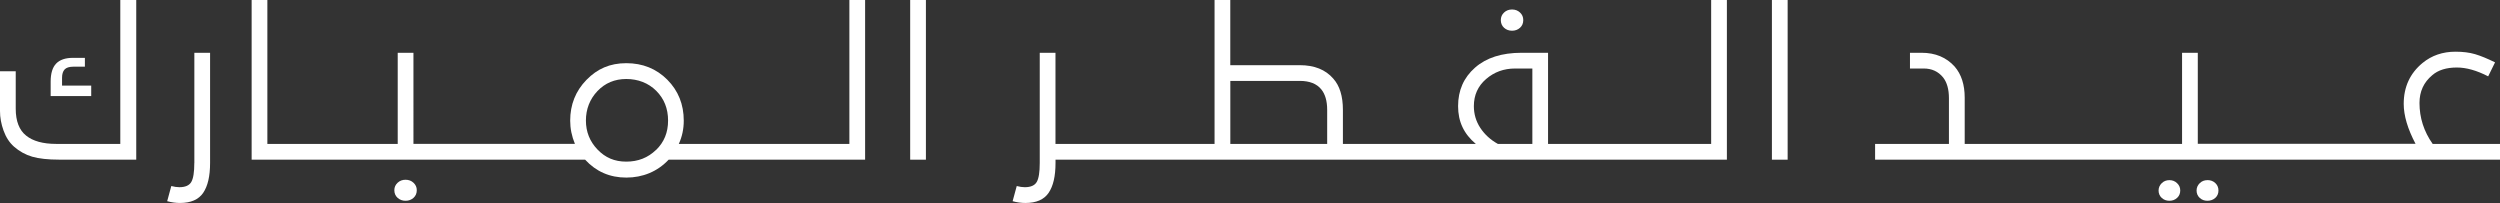 <?xml version="1.0" encoding="UTF-8"?>
<svg id="Layer_1" xmlns="http://www.w3.org/2000/svg" viewBox="0 0 576.92 46.84">
  <rect x="0" y="0" width="576.92" height="46.84" fill="#333333" stroke="none"/>
  <defs>
    <style>
      .cls-1 {
        fill: #fff;
      }
    </style>
  </defs>
  <path class="cls-1" d="M93.59,41.48c-.73,0-1.34.23-1.84.7-.5.47-.75,1.04-.75,1.7,0,.73.25,1.32.75,1.77s1.11.68,1.84.68,1.34-.23,1.84-.68.75-1.04.75-1.77c0-.67-.25-1.23-.75-1.7-.5-.47-1.11-.7-1.84-.7Z" />
  <path class="cls-1" d="M21.04,19.76h-6.72v-1.82c0-.85.2-1.48.59-1.91.39-.42,1.06-.64,2-.64h2.68v-2.04h-2.77c-1.73,0-3.01.44-3.86,1.32-.85.88-1.27,2.27-1.27,4.18v3.32h9.36v-2.41Z" />
  <path class="cls-1" d="M44.84,37.62c0,2.12-.23,3.58-.7,4.38-.47.8-1.39,1.2-2.75,1.2-.55,0-1.17-.09-1.86-.27l-.95,3.5c1,.27,1.98.41,2.95.41,2.51,0,4.3-.78,5.36-2.34,1.06-1.56,1.59-3.85,1.59-6.88V12.18h-3.63v25.44Z" />
  <path class="cls-1" d="M348.93,7.09c.73,0,1.34-.23,1.84-.68.5-.45.75-1.04.75-1.77s-.25-1.28-.75-1.75c-.5-.47-1.11-.7-1.84-.7s-1.34.23-1.84.7c-.5.47-.75,1.05-.75,1.75s.25,1.32.75,1.77c.5.45,1.11.68,1.84.68Z" />
  <path class="cls-1" d="M27.76,33.21h-14.77c-3.06,0-5.38-.64-6.95-1.91-1.61-1.27-2.41-3.35-2.41-6.22v-8.63H0v9.18C0,27.11.27,28.62.82,30.14c.55,1.53,1.35,2.76,2.41,3.7,1.24,1.09,2.64,1.86,4.2,2.32,1.56.45,3.63.68,6.2.68h17.81V0h-3.68v33.21Z" />
  <path class="cls-1" d="M509.4,41.57c-.7,0-1.29.23-1.77.7-.48.47-.73,1.04-.73,1.7s.24,1.26.73,1.7c.48.44,1.07.66,1.77.66s1.33-.22,1.82-.66c.48-.44.73-1.01.73-1.7s-.24-1.27-.73-1.73c-.48-.45-1.09-.68-1.82-.68Z" />
  <path class="cls-1" d="M500.63,41.57c-.7,0-1.29.23-1.77.7-.48.47-.73,1.04-.73,1.7s.24,1.26.73,1.7c.48.44,1.07.66,1.77.66s1.29-.22,1.77-.66c.48-.44.73-1.01.73-1.7s-.24-1.23-.73-1.7c-.48-.47-1.08-.7-1.77-.7Z" />
  <path class="cls-1" d="M561.38,33.21c-2.03-2.88-3.04-6.03-3.04-9.45,0-2.64.98-4.77,2.95-6.41,1.36-1.18,3.26-1.77,5.68-1.77,2.18,0,4.59.68,7.22,2.04l1.59-3.23c-1.79-.88-3.32-1.51-4.61-1.89-1.29-.38-2.79-.57-4.52-.57-2.94,0-5.47.86-7.59,2.59-2.91,2.39-4.36,5.54-4.36,9.45,0,2.7.91,5.77,2.73,9.22h-50.25V12.18h-3.63v21.04h-50.16v-10.68c0-3-.77-5.39-2.32-7.18-1.91-2.12-4.45-3.18-7.63-3.18h-2.68v3.63h3.18c1.85,0,3.33.68,4.45,2.04.91,1.15,1.36,2.76,1.36,4.82v10.54h-17.04v3.63h144.21v-3.63h-15.54Z" />
  <rect class="cls-1" x="408.9" width="3.63" height="36.85" />
  <path class="cls-1" d="M394.86,33.21h-37.62V12.18h-6.13c-4.54,0-8.12,1.14-10.72,3.43-2.61,2.29-3.91,5.25-3.91,8.88s1.36,6.42,4.09,8.72h-30.67v-7.86c0-3.15-.74-5.56-2.23-7.22-1.79-2.06-4.36-3.09-7.72-3.09h-16.04V0h-3.63v33.21h-36.71V12.18h-3.63v25.44c0,2.12-.23,3.58-.7,4.38-.47.8-1.39,1.2-2.75,1.2-.55,0-1.17-.09-1.86-.27l-.95,3.5c1,.27,1.98.41,2.95.41,2.51,0,4.3-.78,5.36-2.34,1.06-1.56,1.59-3.85,1.59-6.88v-.77h154.93V0h-3.63v33.21ZM306.27,33.21h-22.35v-14.54h16.04c2.24,0,3.89.65,4.95,1.95.91,1.12,1.36,2.7,1.36,4.73v7.86ZM353.61,33.21h-7.95c-1.7-.94-3.04-2.17-4.04-3.68-1-1.51-1.5-3.2-1.5-5.04,0-2.54.94-4.63,2.82-6.25,1.88-1.62,4.1-2.43,6.68-2.43h4v17.4Z" />
  <rect class="cls-1" x="210.04" width="3.63" height="36.85" />
  <path class="cls-1" d="M196,33.21h-39.35c.76-1.67,1.14-3.45,1.14-5.36,0-3.76-1.27-6.91-3.79-9.45-2.53-2.54-5.69-3.82-9.47-3.82s-6.7,1.29-9.2,3.86c-2.5,2.57-3.75,5.71-3.75,9.4,0,1.82.36,3.6,1.09,5.36h-37.26V12.18h-3.63v21.04h-30.08V0h-3.63v36.85h76.96c2.54,2.76,5.71,4.13,9.5,4.13s7.19-1.38,9.77-4.13h45.34V0h-3.63v33.21ZM151.38,34.6c-1.85,1.8-4.13,2.7-6.86,2.7s-4.85-.93-6.63-2.79c-1.79-1.86-2.68-4.1-2.68-6.7s.89-4.93,2.66-6.79c1.77-1.86,3.99-2.79,6.66-2.79s5.09.91,6.91,2.73c1.82,1.82,2.73,4.1,2.73,6.86s-.92,4.99-2.77,6.79Z" />
</svg>